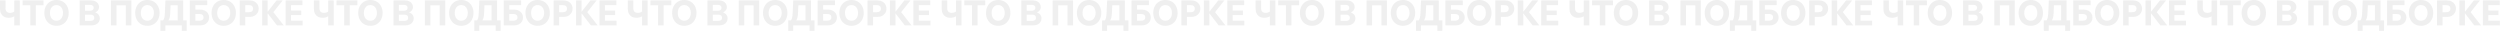 <?xml version="1.0" encoding="UTF-8"?> <svg xmlns="http://www.w3.org/2000/svg" width="11226" height="139" viewBox="0 0 11226 139" fill="none"><path opacity="0.6" d="M64.16 1.92H88.96V113.92H64.16V73.12C60.64 75.36 56.64 77.067 52.16 78.24C47.787 79.413 43.36 80 38.88 80C31.2 80 24.427 78.4 18.56 75.2C12.694 71.893 8.107 67.2 4.8 61.12C1.6 55.04 0 47.893 0 39.68V1.92H24.8V36.64C24.8 43.573 26.507 48.853 29.92 52.48C33.44 56 38.453 57.76 44.96 57.76C52.32 57.76 58.72 55.733 64.16 51.68V1.92ZM160.933 113.92H136.133V23.52H101.573V1.92H195.333V23.52H160.933V113.92ZM253.745 115.84C242.972 115.84 233.425 113.387 225.105 108.48C216.892 103.573 210.492 96.747 205.905 88C201.318 79.147 199.025 69.12 199.025 57.92C199.025 46.72 201.318 36.747 205.905 28C210.492 19.147 216.892 12.267 225.105 7.36C233.425 2.453 242.972 -8.01086e-05 253.745 -8.01086e-05C264.412 -8.01086e-05 273.905 2.453 282.225 7.36C290.545 12.267 296.998 19.147 301.585 28C306.172 36.747 308.465 46.72 308.465 57.92C308.465 69.12 306.172 79.147 301.585 88C296.998 96.747 290.545 103.573 282.225 108.48C273.905 113.387 264.412 115.84 253.745 115.84ZM253.745 93.12C259.612 93.12 264.732 91.68 269.105 88.8C273.585 85.813 276.998 81.653 279.345 76.32C281.798 70.987 283.025 64.853 283.025 57.92C283.025 50.987 281.798 44.853 279.345 39.52C276.998 34.187 273.585 30.08 269.105 27.2C264.732 24.213 259.612 22.72 253.745 22.72C244.785 22.72 237.638 25.973 232.305 32.48C226.972 38.88 224.305 47.36 224.305 57.92C224.305 68.48 226.972 77.013 232.305 83.52C237.638 89.92 244.785 93.12 253.745 93.12ZM427.655 55.68C434.268 58.133 439.335 61.653 442.855 66.24C446.375 70.827 448.135 76.32 448.135 82.72C448.135 88.693 446.588 94.08 443.495 98.88C440.508 103.573 436.242 107.253 430.695 109.92C425.255 112.587 419.068 113.92 412.135 113.92H357.575V1.92H409.895C416.722 1.92 422.802 3.2 428.135 5.76C433.468 8.32 437.575 11.893 440.455 16.48C443.442 20.96 444.935 25.973 444.935 31.52C444.935 36.96 443.442 41.76 440.455 45.92C437.575 49.973 433.308 53.227 427.655 55.68ZM381.735 21.92V48.16H405.415C410.002 48.16 413.682 46.987 416.455 44.64C419.335 42.293 420.775 39.093 420.775 35.04C420.775 30.987 419.335 27.787 416.455 25.44C413.682 23.093 410.002 21.92 405.415 21.92H381.735ZM406.215 93.76C411.655 93.76 415.868 92.587 418.855 90.24C421.842 87.787 423.335 84.32 423.335 79.84C423.335 75.36 421.842 71.893 418.855 69.44C415.868 66.987 411.655 65.76 406.215 65.76H381.735V93.76H406.215ZM523 113.92H498.2V1.92H589.88V113.92H565.08V24H523V113.92ZM661.87 115.84C651.097 115.84 641.55 113.387 633.23 108.48C625.017 103.573 618.617 96.747 614.03 88C609.443 79.147 607.15 69.12 607.15 57.92C607.15 46.72 609.443 36.747 614.03 28C618.617 19.147 625.017 12.267 633.23 7.36C641.55 2.453 651.097 -8.01086e-05 661.87 -8.01086e-05C672.537 -8.01086e-05 682.03 2.453 690.35 7.36C698.67 12.267 705.123 19.147 709.71 28C714.297 36.747 716.59 46.72 716.59 57.92C716.59 69.12 714.297 79.147 709.71 88C705.123 96.747 698.67 103.573 690.35 108.48C682.03 113.387 672.537 115.84 661.87 115.84ZM661.87 93.12C667.737 93.12 672.857 91.68 677.23 88.8C681.71 85.813 685.123 81.653 687.47 76.32C689.923 70.987 691.15 64.853 691.15 57.92C691.15 50.987 689.923 44.853 687.47 39.52C685.123 34.187 681.71 30.08 677.23 27.2C672.857 24.213 667.737 22.72 661.87 22.72C652.91 22.72 645.763 25.973 640.43 32.48C635.097 38.88 632.43 47.36 632.43 57.92C632.43 68.48 635.097 77.013 640.43 83.52C645.763 89.92 652.91 93.12 661.87 93.12ZM822.704 91.68H838.544V138.72H816.304V113.92H742.544V138.72H720.304V91.68H732.304C734.651 89.013 736.464 85.12 737.744 80C739.024 74.773 739.877 67.573 740.304 58.4L742.864 1.92H822.704V91.68ZM797.904 91.68V23.52H765.904L764.304 59.04C763.877 67.68 763.024 74.453 761.744 79.36C760.464 84.16 758.597 88.267 756.144 91.68H797.904ZM899.939 43.2C907.512 43.2 914.232 44.747 920.099 47.84C926.072 50.827 930.712 55.04 934.019 60.48C937.326 65.813 938.979 71.84 938.979 78.56C938.979 85.28 937.326 91.36 934.019 96.8C930.712 102.133 926.072 106.347 920.099 109.44C914.232 112.427 907.512 113.92 899.939 113.92H852.419V1.92H930.499V23.04H877.219V43.2H899.939ZM896.419 92.8C902.072 92.8 906.446 91.52 909.539 88.96C912.632 86.293 914.179 82.613 914.179 77.92C914.179 73.12 912.632 69.44 909.539 66.88C906.446 64.213 902.072 62.88 896.419 62.88H877.219V92.8H896.419ZM1004.68 115.84C993.909 115.84 984.363 113.387 976.043 108.48C967.829 103.573 961.429 96.747 956.843 88C952.256 79.147 949.963 69.12 949.963 57.92C949.963 46.72 952.256 36.747 956.843 28C961.429 19.147 967.829 12.267 976.043 7.36C984.363 2.453 993.909 -8.01086e-05 1004.68 -8.01086e-05C1015.35 -8.01086e-05 1024.84 2.453 1033.16 7.36C1041.48 12.267 1047.94 19.147 1052.52 28C1057.11 36.747 1059.4 46.72 1059.4 57.92C1059.4 69.12 1057.11 79.147 1052.52 88C1047.94 96.747 1041.48 103.573 1033.16 108.48C1024.84 113.387 1015.35 115.84 1004.68 115.84ZM1004.68 93.12C1010.55 93.12 1015.67 91.68 1020.04 88.8C1024.52 85.813 1027.94 81.653 1030.28 76.32C1032.74 70.987 1033.96 64.853 1033.96 57.92C1033.96 50.987 1032.74 44.853 1030.28 39.52C1027.94 34.187 1024.52 30.08 1020.04 27.2C1015.67 24.213 1010.55 22.72 1004.68 22.72C995.723 22.72 988.576 25.973 983.243 32.48C977.909 38.88 975.243 47.36 975.243 57.92C975.243 68.48 977.909 77.013 983.243 83.52C988.576 89.92 995.723 93.12 1004.68 93.12ZM1122.08 1.92C1129.55 1.92 1136.27 3.52 1142.24 6.72C1148.21 9.813 1152.91 14.187 1156.32 19.84C1159.73 25.387 1161.44 31.733 1161.44 38.88C1161.44 46.027 1159.73 52.427 1156.32 58.08C1152.91 63.627 1148.21 68 1142.24 71.2C1136.27 74.293 1129.55 75.84 1122.08 75.84H1101.28V113.92H1076.48V1.92H1122.08ZM1118.24 54.72C1124.11 54.72 1128.64 53.333 1131.84 50.56C1135.04 47.787 1136.64 43.893 1136.64 38.88C1136.64 33.867 1135.04 29.973 1131.84 27.2C1128.64 24.427 1124.11 23.04 1118.24 23.04H1101.28V54.72H1118.24ZM1227.51 54.56L1274.07 113.92H1243.83L1201.91 59.84V113.92H1177.11V1.92H1201.91V52.8L1241.75 1.92H1269.27L1227.51 54.56ZM1306.74 67.52V92.8H1358.9V113.92H1282.58V1.92H1358.1V23.04H1306.74V47.36H1352.5V67.52H1306.74ZM1473.69 1.92H1498.49V113.92H1473.69V73.12C1470.17 75.36 1466.17 77.067 1461.69 78.24C1457.32 79.413 1452.89 80 1448.41 80C1440.73 80 1433.96 78.4 1428.09 75.2C1422.22 71.893 1417.64 67.2 1414.33 61.12C1411.13 55.04 1409.53 47.893 1409.53 39.68V1.92H1434.33V36.64C1434.33 43.573 1436.04 48.853 1439.45 52.48C1442.97 56 1447.98 57.76 1454.49 57.76C1461.85 57.76 1468.25 55.733 1473.69 51.68V1.92ZM1570.46 113.92H1545.66V23.52H1511.1V1.92H1604.86V23.52H1570.46V113.92ZM1663.28 115.84C1652.5 115.84 1642.96 113.387 1634.64 108.48C1626.42 103.573 1620.02 96.747 1615.44 88C1610.85 79.147 1608.56 69.12 1608.56 57.92C1608.56 46.72 1610.85 36.747 1615.44 28C1620.02 19.147 1626.42 12.267 1634.64 7.36C1642.96 2.453 1652.5 -8.01086e-05 1663.28 -8.01086e-05C1673.94 -8.01086e-05 1683.44 2.453 1691.76 7.36C1700.08 12.267 1706.53 19.147 1711.12 28C1715.7 36.747 1718 46.72 1718 57.92C1718 69.12 1715.7 79.147 1711.12 88C1706.53 96.747 1700.08 103.573 1691.76 108.48C1683.44 113.387 1673.94 115.84 1663.28 115.84ZM1663.28 93.12C1669.14 93.12 1674.26 91.68 1678.64 88.8C1683.12 85.813 1686.53 81.653 1688.88 76.32C1691.33 70.987 1692.56 64.853 1692.56 57.92C1692.56 50.987 1691.33 44.853 1688.88 39.52C1686.53 34.187 1683.12 30.08 1678.64 27.2C1674.26 24.213 1669.14 22.72 1663.28 22.72C1654.32 22.72 1647.17 25.973 1641.84 32.48C1636.5 38.88 1633.84 47.36 1633.84 57.92C1633.84 68.48 1636.5 77.013 1641.84 83.52C1647.17 89.92 1654.32 93.12 1663.28 93.12ZM1837.19 55.68C1843.8 58.133 1848.87 61.653 1852.39 66.24C1855.91 70.827 1857.67 76.32 1857.67 82.72C1857.67 88.693 1856.12 94.08 1853.03 98.88C1850.04 103.573 1845.77 107.253 1840.23 109.92C1834.79 112.587 1828.6 113.92 1821.67 113.92H1767.11V1.92H1819.43C1826.25 1.92 1832.33 3.2 1837.67 5.76C1843 8.32 1847.11 11.893 1849.99 16.48C1852.97 20.96 1854.47 25.973 1854.47 31.52C1854.47 36.96 1852.97 41.76 1849.99 45.92C1847.11 49.973 1842.84 53.227 1837.19 55.68ZM1791.27 21.92V48.16H1814.95C1819.53 48.16 1823.21 46.987 1825.99 44.64C1828.87 42.293 1830.31 39.093 1830.31 35.04C1830.31 30.987 1828.87 27.787 1825.99 25.44C1823.21 23.093 1819.53 21.92 1814.95 21.92H1791.27ZM1815.75 93.76C1821.19 93.76 1825.4 92.587 1828.39 90.24C1831.37 87.787 1832.87 84.32 1832.87 79.84C1832.87 75.36 1831.37 71.893 1828.39 69.44C1825.4 66.987 1821.19 65.76 1815.75 65.76H1791.27V93.76H1815.75ZM1932.53 113.92H1907.73V1.92H1999.41V113.92H1974.61V24H1932.53V113.92ZM2071.4 115.84C2060.63 115.84 2051.08 113.387 2042.76 108.48C2034.55 103.573 2028.15 96.747 2023.56 88C2018.97 79.147 2016.68 69.12 2016.68 57.92C2016.68 46.72 2018.97 36.747 2023.56 28C2028.15 19.147 2034.55 12.267 2042.76 7.36C2051.08 2.453 2060.63 -8.01086e-05 2071.4 -8.01086e-05C2082.07 -8.01086e-05 2091.56 2.453 2099.88 7.36C2108.2 12.267 2114.65 19.147 2119.24 28C2123.83 36.747 2126.12 46.72 2126.12 57.92C2126.12 69.12 2123.83 79.147 2119.24 88C2114.65 96.747 2108.2 103.573 2099.88 108.48C2091.56 113.387 2082.07 115.84 2071.4 115.84ZM2071.4 93.12C2077.27 93.12 2082.39 91.68 2086.76 88.8C2091.24 85.813 2094.65 81.653 2097 76.32C2099.45 70.987 2100.68 64.853 2100.68 57.92C2100.68 50.987 2099.45 44.853 2097 39.52C2094.65 34.187 2091.24 30.08 2086.76 27.2C2082.39 24.213 2077.27 22.72 2071.4 22.72C2062.44 22.72 2055.29 25.973 2049.96 32.48C2044.63 38.88 2041.96 47.36 2041.96 57.92C2041.96 68.48 2044.63 77.013 2049.96 83.52C2055.29 89.92 2062.44 93.12 2071.4 93.12ZM2232.24 91.68H2248.08V138.72H2225.84V113.92H2152.08V138.72H2129.84V91.68H2141.84C2144.18 89.013 2146 85.12 2147.28 80C2148.56 74.773 2149.41 67.573 2149.84 58.4L2152.4 1.92H2232.24V91.68ZM2207.44 91.68V23.52H2175.44L2173.84 59.04C2173.41 67.68 2172.56 74.453 2171.28 79.36C2170 84.16 2168.13 88.267 2165.68 91.68H2207.44ZM2309.47 43.2C2317.04 43.2 2323.76 44.747 2329.63 47.84C2335.6 50.827 2340.24 55.04 2343.55 60.48C2346.86 65.813 2348.51 71.84 2348.51 78.56C2348.51 85.28 2346.86 91.36 2343.55 96.8C2340.24 102.133 2335.6 106.347 2329.63 109.44C2323.76 112.427 2317.04 113.92 2309.47 113.92H2261.95V1.92H2340.03V23.04H2286.75V43.2H2309.47ZM2305.95 92.8C2311.6 92.8 2315.98 91.52 2319.07 88.96C2322.16 86.293 2323.71 82.613 2323.71 77.92C2323.71 73.12 2322.16 69.44 2319.07 66.88C2315.98 64.213 2311.6 62.88 2305.95 62.88H2286.75V92.8H2305.95ZM2414.21 115.84C2403.44 115.84 2393.89 113.387 2385.57 108.48C2377.36 103.573 2370.96 96.747 2366.37 88C2361.79 79.147 2359.49 69.12 2359.49 57.92C2359.49 46.72 2361.79 36.747 2366.37 28C2370.96 19.147 2377.36 12.267 2385.57 7.36C2393.89 2.453 2403.44 -8.01086e-05 2414.21 -8.01086e-05C2424.88 -8.01086e-05 2434.37 2.453 2442.69 7.36C2451.01 12.267 2457.47 19.147 2462.05 28C2466.64 36.747 2468.93 46.72 2468.93 57.92C2468.93 69.12 2466.64 79.147 2462.05 88C2457.47 96.747 2451.01 103.573 2442.69 108.48C2434.37 113.387 2424.88 115.84 2414.21 115.84ZM2414.21 93.12C2420.08 93.12 2425.2 91.68 2429.57 88.8C2434.05 85.813 2437.47 81.653 2439.81 76.32C2442.27 70.987 2443.49 64.853 2443.49 57.92C2443.49 50.987 2442.27 44.853 2439.81 39.52C2437.47 34.187 2434.05 30.08 2429.57 27.2C2425.2 24.213 2420.08 22.72 2414.21 22.72C2405.25 22.72 2398.11 25.973 2392.77 32.48C2387.44 38.88 2384.77 47.36 2384.77 57.92C2384.77 68.48 2387.44 77.013 2392.77 83.52C2398.11 89.92 2405.25 93.12 2414.21 93.12ZM2531.61 1.92C2539.08 1.92 2545.8 3.52 2551.77 6.72C2557.75 9.813 2562.44 14.187 2565.85 19.84C2569.27 25.387 2570.97 31.733 2570.97 38.88C2570.97 46.027 2569.27 52.427 2565.85 58.08C2562.44 63.627 2557.75 68 2551.77 71.2C2545.8 74.293 2539.08 75.84 2531.61 75.84H2510.81V113.92H2486.01V1.92H2531.61ZM2527.77 54.72C2533.64 54.72 2538.17 53.333 2541.37 50.56C2544.57 47.787 2546.17 43.893 2546.17 38.88C2546.17 33.867 2544.57 29.973 2541.37 27.2C2538.17 24.427 2533.64 23.04 2527.77 23.04H2510.81V54.72H2527.77ZM2637.04 54.56L2683.6 113.92H2653.36L2611.44 59.84V113.92H2586.64V1.92H2611.44V52.8L2651.28 1.92H2678.8L2637.04 54.56ZM2716.27 67.52V92.8H2768.43V113.92H2692.11V1.92H2767.63V23.04H2716.27V47.36H2762.03V67.52H2716.27ZM2883.22 1.92H2908.02V113.92H2883.22V73.12C2879.7 75.36 2875.7 77.067 2871.22 78.24C2866.85 79.413 2862.42 80 2857.94 80C2850.26 80 2843.49 78.4 2837.62 75.2C2831.76 71.893 2827.17 67.2 2823.86 61.12C2820.66 55.04 2819.06 47.893 2819.06 39.68V1.92H2843.86V36.64C2843.86 43.573 2845.57 48.853 2848.98 52.48C2852.5 56 2857.52 57.76 2864.02 57.76C2871.38 57.76 2877.78 55.733 2883.22 51.68V1.92ZM2980 113.92H2955.2V23.52H2920.64V1.92H3014.4V23.52H2980V113.92ZM3072.81 115.84C3062.03 115.84 3052.49 113.387 3044.17 108.48C3035.95 103.573 3029.55 96.747 3024.97 88C3020.38 79.147 3018.09 69.12 3018.09 57.92C3018.09 46.72 3020.38 36.747 3024.97 28C3029.55 19.147 3035.95 12.267 3044.17 7.36C3052.49 2.453 3062.03 -8.01086e-05 3072.81 -8.01086e-05C3083.47 -8.01086e-05 3092.97 2.453 3101.29 7.36C3109.61 12.267 3116.06 19.147 3120.65 28C3125.23 36.747 3127.53 46.72 3127.53 57.92C3127.53 69.12 3125.23 79.147 3120.65 88C3116.06 96.747 3109.61 103.573 3101.29 108.48C3092.97 113.387 3083.47 115.84 3072.81 115.84ZM3072.81 93.12C3078.67 93.12 3083.79 91.68 3088.17 88.8C3092.65 85.813 3096.06 81.653 3098.41 76.32C3100.86 70.987 3102.09 64.853 3102.09 57.92C3102.09 50.987 3100.86 44.853 3098.41 39.52C3096.06 34.187 3092.65 30.08 3088.17 27.2C3083.79 24.213 3078.67 22.72 3072.81 22.72C3063.85 22.72 3056.7 25.973 3051.37 32.48C3046.03 38.88 3043.37 47.36 3043.37 57.92C3043.37 68.48 3046.03 77.013 3051.37 83.52C3056.7 89.92 3063.85 93.12 3072.81 93.12ZM3246.72 55.68C3253.33 58.133 3258.4 61.653 3261.92 66.24C3265.44 70.827 3267.2 76.32 3267.2 82.72C3267.2 88.693 3265.65 94.08 3262.56 98.88C3259.57 103.573 3255.3 107.253 3249.76 109.92C3244.32 112.587 3238.13 113.92 3231.2 113.92H3176.64V1.92H3228.96C3235.78 1.92 3241.86 3.2 3247.2 5.76C3252.53 8.32 3256.64 11.893 3259.52 16.48C3262.5 20.96 3264 25.973 3264 31.52C3264 36.96 3262.5 41.76 3259.52 45.92C3256.64 49.973 3252.37 53.227 3246.72 55.68ZM3200.8 21.92V48.16H3224.48C3229.06 48.16 3232.74 46.987 3235.52 44.64C3238.4 42.293 3239.84 39.093 3239.84 35.04C3239.84 30.987 3238.4 27.787 3235.52 25.44C3232.74 23.093 3229.06 21.92 3224.48 21.92H3200.8ZM3225.28 93.76C3230.72 93.76 3234.93 92.587 3237.92 90.24C3240.9 87.787 3242.4 84.32 3242.4 79.84C3242.4 75.36 3240.9 71.893 3237.92 69.44C3234.93 66.987 3230.72 65.76 3225.28 65.76H3200.8V93.76H3225.28ZM3342.06 113.92H3317.26V1.92H3408.94V113.92H3384.14V24H3342.06V113.92ZM3480.93 115.84C3470.16 115.84 3460.61 113.387 3452.29 108.48C3444.08 103.573 3437.68 96.747 3433.09 88C3428.51 79.147 3426.21 69.12 3426.21 57.92C3426.21 46.72 3428.51 36.747 3433.09 28C3437.68 19.147 3444.08 12.267 3452.29 7.36C3460.61 2.453 3470.16 -8.01086e-05 3480.93 -8.01086e-05C3491.6 -8.01086e-05 3501.09 2.453 3509.41 7.36C3517.73 12.267 3524.19 19.147 3528.77 28C3533.36 36.747 3535.65 46.72 3535.65 57.92C3535.65 69.12 3533.36 79.147 3528.77 88C3524.19 96.747 3517.73 103.573 3509.41 108.48C3501.09 113.387 3491.6 115.84 3480.93 115.84ZM3480.93 93.12C3486.8 93.12 3491.92 91.68 3496.29 88.8C3500.77 85.813 3504.19 81.653 3506.53 76.32C3508.99 70.987 3510.21 64.853 3510.21 57.92C3510.21 50.987 3508.99 44.853 3506.53 39.52C3504.19 34.187 3500.77 30.08 3496.29 27.2C3491.92 24.213 3486.8 22.72 3480.93 22.72C3471.97 22.72 3464.83 25.973 3459.49 32.48C3454.16 38.88 3451.49 47.36 3451.49 57.92C3451.49 68.48 3454.16 77.013 3459.49 83.52C3464.83 89.92 3471.97 93.12 3480.93 93.12ZM3641.77 91.68H3657.61V138.72H3635.37V113.92H3561.61V138.72H3539.37V91.68H3551.37C3553.71 89.013 3555.53 85.12 3556.81 80C3558.09 74.773 3558.94 67.573 3559.37 58.4L3561.93 1.92H3641.77V91.68ZM3616.97 91.68V23.52H3584.97L3583.37 59.04C3582.94 67.68 3582.09 74.453 3580.81 79.36C3579.53 84.16 3577.66 88.267 3575.21 91.68H3616.97ZM3719 43.2C3726.57 43.2 3733.29 44.747 3739.16 47.84C3745.13 50.827 3749.77 55.04 3753.08 60.48C3756.39 65.813 3758.04 71.84 3758.04 78.56C3758.04 85.28 3756.39 91.36 3753.08 96.8C3749.77 102.133 3745.13 106.347 3739.16 109.44C3733.29 112.427 3726.57 113.92 3719 113.92H3671.48V1.92H3749.56V23.04H3696.28V43.2H3719ZM3715.48 92.8C3721.13 92.8 3725.51 91.52 3728.6 88.96C3731.69 86.293 3733.24 82.613 3733.24 77.92C3733.24 73.12 3731.69 69.44 3728.6 66.88C3725.51 64.213 3721.13 62.88 3715.48 62.88H3696.28V92.8H3715.48ZM3823.75 115.84C3812.97 115.84 3803.43 113.387 3795.11 108.48C3786.89 103.573 3780.49 96.747 3775.91 88C3771.32 79.147 3769.03 69.12 3769.03 57.92C3769.03 46.72 3771.32 36.747 3775.91 28C3780.49 19.147 3786.89 12.267 3795.11 7.36C3803.43 2.453 3812.97 -8.01086e-05 3823.75 -8.01086e-05C3834.41 -8.01086e-05 3843.91 2.453 3852.23 7.36C3860.55 12.267 3867 19.147 3871.59 28C3876.17 36.747 3878.47 46.72 3878.47 57.92C3878.47 69.12 3876.17 79.147 3871.59 88C3867 96.747 3860.55 103.573 3852.23 108.48C3843.91 113.387 3834.41 115.84 3823.75 115.84ZM3823.75 93.12C3829.61 93.12 3834.73 91.68 3839.11 88.8C3843.59 85.813 3847 81.653 3849.35 76.32C3851.8 70.987 3853.03 64.853 3853.03 57.92C3853.03 50.987 3851.8 44.853 3849.35 39.52C3847 34.187 3843.59 30.08 3839.11 27.2C3834.73 24.213 3829.61 22.72 3823.75 22.72C3814.79 22.72 3807.64 25.973 3802.31 32.48C3796.97 38.88 3794.31 47.36 3794.31 57.92C3794.31 68.48 3796.97 77.013 3802.31 83.52C3807.64 89.92 3814.79 93.12 3823.75 93.12ZM3941.14 1.92C3948.61 1.92 3955.33 3.52 3961.3 6.72C3967.28 9.813 3971.97 14.187 3975.38 19.84C3978.8 25.387 3980.5 31.733 3980.5 38.88C3980.5 46.027 3978.8 52.427 3975.38 58.08C3971.97 63.627 3967.28 68 3961.3 71.2C3955.33 74.293 3948.61 75.84 3941.14 75.84H3920.34V113.92H3895.54V1.92H3941.14ZM3937.3 54.72C3943.17 54.72 3947.7 53.333 3950.9 50.56C3954.1 47.787 3955.7 43.893 3955.7 38.88C3955.7 33.867 3954.1 29.973 3950.9 27.2C3947.7 24.427 3943.17 23.04 3937.3 23.04H3920.34V54.72H3937.3ZM4046.57 54.56L4093.13 113.92H4062.89L4020.97 59.84V113.92H3996.17V1.92H4020.97V52.8L4060.81 1.92H4088.33L4046.57 54.56ZM4125.8 67.52V92.8H4177.96V113.92H4101.64V1.92H4177.16V23.04H4125.8V47.36H4171.56V67.52H4125.8ZM4292.75 1.92H4317.55V113.92H4292.75V73.12C4289.23 75.36 4285.23 77.067 4280.75 78.24C4276.38 79.413 4271.95 80 4267.47 80C4259.79 80 4253.02 78.4 4247.15 75.2C4241.29 71.893 4236.7 67.2 4233.39 61.12C4230.19 55.04 4228.59 47.893 4228.59 39.68V1.92H4253.39V36.64C4253.39 43.573 4255.1 48.853 4258.51 52.48C4262.03 56 4267.05 57.76 4273.55 57.76C4280.91 57.76 4287.31 55.733 4292.75 51.68V1.92ZM4389.53 113.92H4364.73V23.52H4330.17V1.92H4423.93V23.52H4389.53V113.92ZM4482.34 115.84C4471.57 115.84 4462.02 113.387 4453.7 108.48C4445.49 103.573 4439.09 96.747 4434.5 88C4429.91 79.147 4427.62 69.12 4427.62 57.92C4427.62 46.72 4429.91 36.747 4434.5 28C4439.09 19.147 4445.49 12.267 4453.7 7.36C4462.02 2.453 4471.57 -8.01086e-05 4482.34 -8.01086e-05C4493.01 -8.01086e-05 4502.5 2.453 4510.82 7.36C4519.14 12.267 4525.59 19.147 4530.18 28C4534.77 36.747 4537.06 46.72 4537.06 57.92C4537.06 69.12 4534.77 79.147 4530.18 88C4525.59 96.747 4519.14 103.573 4510.82 108.48C4502.5 113.387 4493.01 115.84 4482.34 115.84ZM4482.34 93.12C4488.21 93.12 4493.33 91.68 4497.7 88.8C4502.18 85.813 4505.59 81.653 4507.94 76.32C4510.39 70.987 4511.62 64.853 4511.62 57.92C4511.62 50.987 4510.39 44.853 4507.94 39.52C4505.59 34.187 4502.18 30.08 4497.7 27.2C4493.33 24.213 4488.21 22.72 4482.34 22.72C4473.38 22.72 4466.23 25.973 4460.9 32.48C4455.57 38.88 4452.9 47.36 4452.9 57.92C4452.9 68.48 4455.57 77.013 4460.9 83.52C4466.23 89.92 4473.38 93.12 4482.34 93.12ZM4656.25 55.68C4662.86 58.133 4667.93 61.653 4671.45 66.24C4674.97 70.827 4676.73 76.32 4676.73 82.72C4676.73 88.693 4675.18 94.08 4672.09 98.88C4669.1 103.573 4664.84 107.253 4659.29 109.92C4653.85 112.587 4647.66 113.92 4640.73 113.92H4586.17V1.92H4638.49C4645.32 1.92 4651.4 3.2 4656.73 5.76C4662.06 8.32 4666.17 11.893 4669.05 16.48C4672.04 20.96 4673.53 25.973 4673.53 31.52C4673.53 36.96 4672.04 41.76 4669.05 45.92C4666.17 49.973 4661.9 53.227 4656.25 55.68ZM4610.33 21.92V48.16H4634.01C4638.6 48.16 4642.28 46.987 4645.05 44.64C4647.93 42.293 4649.37 39.093 4649.37 35.04C4649.37 30.987 4647.93 27.787 4645.05 25.44C4642.28 23.093 4638.6 21.92 4634.01 21.92H4610.33ZM4634.81 93.76C4640.25 93.76 4644.46 92.587 4647.45 90.24C4650.44 87.787 4651.93 84.32 4651.93 79.84C4651.93 75.36 4650.44 71.893 4647.45 69.44C4644.46 66.987 4640.25 65.76 4634.81 65.76H4610.33V93.76H4634.81ZM4751.59 113.92H4726.79V1.92H4818.47V113.92H4793.67V24H4751.59V113.92ZM4890.46 115.84C4879.69 115.84 4870.14 113.387 4861.82 108.48C4853.61 103.573 4847.21 96.747 4842.62 88C4838.04 79.147 4835.74 69.12 4835.74 57.92C4835.74 46.72 4838.04 36.747 4842.62 28C4847.21 19.147 4853.61 12.267 4861.82 7.36C4870.14 2.453 4879.69 -8.01086e-05 4890.46 -8.01086e-05C4901.13 -8.01086e-05 4910.62 2.453 4918.94 7.36C4927.26 12.267 4933.72 19.147 4938.3 28C4942.89 36.747 4945.18 46.72 4945.18 57.92C4945.18 69.12 4942.89 79.147 4938.3 88C4933.72 96.747 4927.26 103.573 4918.94 108.48C4910.62 113.387 4901.13 115.84 4890.46 115.84ZM4890.46 93.12C4896.33 93.12 4901.45 91.68 4905.82 88.8C4910.3 85.813 4913.72 81.653 4916.06 76.32C4918.52 70.987 4919.74 64.853 4919.74 57.92C4919.74 50.987 4918.52 44.853 4916.06 39.52C4913.72 34.187 4910.3 30.08 4905.82 27.2C4901.45 24.213 4896.33 22.72 4890.46 22.72C4881.5 22.72 4874.36 25.973 4869.02 32.48C4863.69 38.88 4861.02 47.36 4861.02 57.92C4861.02 68.48 4863.69 77.013 4869.02 83.52C4874.36 89.92 4881.5 93.12 4890.46 93.12ZM5051.3 91.68H5067.14V138.72H5044.9V113.92H4971.14V138.72H4948.9V91.68H4960.9C4963.24 89.013 4965.06 85.12 4966.34 80C4967.62 74.773 4968.47 67.573 4968.9 58.4L4971.46 1.92H5051.3V91.68ZM5026.5 91.68V23.52H4994.5L4992.9 59.04C4992.47 67.68 4991.62 74.453 4990.34 79.36C4989.06 84.16 4987.19 88.267 4984.74 91.68H5026.5ZM5128.53 43.2C5136.11 43.2 5142.83 44.747 5148.69 47.84C5154.67 50.827 5159.31 55.04 5162.61 60.48C5165.92 65.813 5167.57 71.84 5167.57 78.56C5167.57 85.28 5165.92 91.36 5162.61 96.8C5159.31 102.133 5154.67 106.347 5148.69 109.44C5142.83 112.427 5136.11 113.92 5128.53 113.92H5081.01V1.92H5159.09V23.04H5105.81V43.2H5128.53ZM5125.01 92.8C5130.67 92.8 5135.04 91.52 5138.13 88.96C5141.23 86.293 5142.77 82.613 5142.77 77.92C5142.77 73.12 5141.23 69.44 5138.13 66.88C5135.04 64.213 5130.67 62.88 5125.01 62.88H5105.81V92.8H5125.01ZM5233.28 115.84C5222.5 115.84 5212.96 113.387 5204.64 108.48C5196.42 103.573 5190.02 96.747 5185.44 88C5180.85 79.147 5178.56 69.12 5178.56 57.92C5178.56 46.72 5180.85 36.747 5185.44 28C5190.02 19.147 5196.42 12.267 5204.64 7.36C5212.96 2.453 5222.5 -8.01086e-05 5233.28 -8.01086e-05C5243.94 -8.01086e-05 5253.44 2.453 5261.76 7.36C5270.08 12.267 5276.53 19.147 5281.12 28C5285.7 36.747 5288 46.72 5288 57.92C5288 69.12 5285.7 79.147 5281.12 88C5276.53 96.747 5270.08 103.573 5261.76 108.48C5253.44 113.387 5243.94 115.84 5233.28 115.84ZM5233.28 93.12C5239.14 93.12 5244.26 91.68 5248.64 88.8C5253.12 85.813 5256.53 81.653 5258.88 76.32C5261.33 70.987 5262.56 64.853 5262.56 57.92C5262.56 50.987 5261.33 44.853 5258.88 39.52C5256.53 34.187 5253.12 30.08 5248.64 27.2C5244.26 24.213 5239.14 22.72 5233.28 22.72C5224.32 22.72 5217.17 25.973 5211.84 32.48C5206.5 38.88 5203.84 47.36 5203.84 57.92C5203.84 68.48 5206.5 77.013 5211.84 83.52C5217.17 89.92 5224.32 93.12 5233.28 93.12ZM5350.68 1.92C5358.14 1.92 5364.86 3.52 5370.84 6.72C5376.81 9.813 5381.5 14.187 5384.92 19.84C5388.33 25.387 5390.04 31.733 5390.04 38.88C5390.04 46.027 5388.33 52.427 5384.92 58.08C5381.5 63.627 5376.81 68 5370.84 71.2C5364.86 74.293 5358.14 75.84 5350.68 75.84H5329.88V113.92H5305.08V1.92H5350.68ZM5346.84 54.72C5352.7 54.72 5357.24 53.333 5360.44 50.56C5363.64 47.787 5365.24 43.893 5365.24 38.88C5365.24 33.867 5363.64 29.973 5360.44 27.2C5357.24 24.427 5352.7 23.04 5346.84 23.04H5329.88V54.72H5346.84ZM5456.1 54.56L5502.66 113.92H5472.42L5430.5 59.84V113.92H5405.7V1.92H5430.5V52.8L5470.34 1.92H5497.86L5456.1 54.56ZM5535.33 67.52V92.8H5587.49V113.92H5511.17V1.92H5586.69V23.04H5535.33V47.36H5581.09V67.52H5535.33ZM5702.29 1.92H5727.09V113.92H5702.29V73.12C5698.77 75.36 5694.77 77.067 5690.29 78.24C5685.91 79.413 5681.49 80 5677.01 80C5669.33 80 5662.55 78.4 5656.69 75.2C5650.82 71.893 5646.23 67.2 5642.93 61.12C5639.73 55.04 5638.13 47.893 5638.13 39.68V1.92H5662.93V36.64C5662.93 43.573 5664.63 48.853 5668.05 52.48C5671.57 56 5676.58 57.76 5683.09 57.76C5690.45 57.76 5696.85 55.733 5702.29 51.68V1.92ZM5799.06 113.92H5774.26V23.52H5739.7V1.92H5833.46V23.52H5799.06V113.92ZM5891.87 115.84C5881.1 115.84 5871.55 113.387 5863.23 108.48C5855.02 103.573 5848.62 96.747 5844.03 88C5839.44 79.147 5837.15 69.12 5837.15 57.92C5837.15 46.72 5839.44 36.747 5844.03 28C5848.62 19.147 5855.02 12.267 5863.23 7.36C5871.55 2.453 5881.1 -8.01086e-05 5891.87 -8.01086e-05C5902.54 -8.01086e-05 5912.03 2.453 5920.35 7.36C5928.67 12.267 5935.12 19.147 5939.71 28C5944.3 36.747 5946.59 46.72 5946.59 57.92C5946.59 69.12 5944.3 79.147 5939.71 88C5935.12 96.747 5928.67 103.573 5920.35 108.48C5912.03 113.387 5902.54 115.84 5891.87 115.84ZM5891.87 93.12C5897.74 93.12 5902.86 91.68 5907.23 88.8C5911.71 85.813 5915.12 81.653 5917.47 76.32C5919.92 70.987 5921.15 64.853 5921.15 57.92C5921.15 50.987 5919.92 44.853 5917.47 39.52C5915.12 34.187 5911.71 30.08 5907.23 27.2C5902.86 24.213 5897.74 22.72 5891.87 22.72C5882.91 22.72 5875.76 25.973 5870.43 32.48C5865.1 38.88 5862.43 47.36 5862.43 57.92C5862.43 68.48 5865.1 77.013 5870.43 83.52C5875.76 89.92 5882.91 93.12 5891.87 93.12ZM6065.78 55.68C6072.39 58.133 6077.46 61.653 6080.98 66.24C6084.5 70.827 6086.26 76.32 6086.26 82.72C6086.26 88.693 6084.71 94.08 6081.62 98.88C6078.63 103.573 6074.37 107.253 6068.82 109.92C6063.38 112.587 6057.19 113.92 6050.26 113.92H5995.7V1.92H6048.02C6054.85 1.92 6060.93 3.2 6066.26 5.76C6071.59 8.32 6075.7 11.893 6078.58 16.48C6081.57 20.96 6083.06 25.973 6083.06 31.52C6083.06 36.96 6081.57 41.76 6078.58 45.92C6075.7 49.973 6071.43 53.227 6065.78 55.68ZM6019.86 21.92V48.16H6043.54C6048.13 48.16 6051.81 46.987 6054.58 44.64C6057.46 42.293 6058.9 39.093 6058.9 35.04C6058.9 30.987 6057.46 27.787 6054.58 25.44C6051.81 23.093 6048.13 21.92 6043.54 21.92H6019.86ZM6044.34 93.76C6049.78 93.76 6053.99 92.587 6056.98 90.24C6059.97 87.787 6061.46 84.32 6061.46 79.84C6061.46 75.36 6059.97 71.893 6056.98 69.44C6053.99 66.987 6049.78 65.76 6044.34 65.76H6019.86V93.76H6044.34ZM6161.13 113.92H6136.33V1.92H6228.01V113.92H6203.21V24H6161.13V113.92ZM6300 115.84C6289.22 115.84 6279.68 113.387 6271.36 108.48C6263.14 103.573 6256.74 96.747 6252.16 88C6247.57 79.147 6245.28 69.12 6245.28 57.92C6245.28 46.72 6247.57 36.747 6252.16 28C6256.74 19.147 6263.14 12.267 6271.36 7.36C6279.68 2.453 6289.22 -8.01086e-05 6300 -8.01086e-05C6310.66 -8.01086e-05 6320.16 2.453 6328.48 7.36C6336.8 12.267 6343.25 19.147 6347.84 28C6352.42 36.747 6354.72 46.72 6354.72 57.92C6354.72 69.12 6352.42 79.147 6347.84 88C6343.25 96.747 6336.8 103.573 6328.48 108.48C6320.16 113.387 6310.66 115.84 6300 115.84ZM6300 93.12C6305.86 93.12 6310.98 91.68 6315.36 88.8C6319.84 85.813 6323.25 81.653 6325.6 76.32C6328.05 70.987 6329.28 64.853 6329.28 57.92C6329.28 50.987 6328.05 44.853 6325.6 39.52C6323.25 34.187 6319.84 30.08 6315.36 27.2C6310.98 24.213 6305.86 22.72 6300 22.72C6291.04 22.72 6283.89 25.973 6278.56 32.48C6273.22 38.88 6270.56 47.36 6270.56 57.92C6270.56 68.48 6273.22 77.013 6278.56 83.52C6283.89 89.92 6291.04 93.12 6300 93.12ZM6460.83 91.68H6476.67V138.72H6454.43V113.92H6380.67V138.72H6358.43V91.68H6370.43C6372.78 89.013 6374.59 85.12 6375.87 80C6377.15 74.773 6378 67.573 6378.43 58.4L6380.99 1.92H6460.83V91.68ZM6436.03 91.68V23.52H6404.03L6402.43 59.04C6402 67.68 6401.15 74.453 6399.87 79.36C6398.59 84.16 6396.72 88.267 6394.27 91.68H6436.03ZM6538.06 43.2C6545.64 43.2 6552.36 44.747 6558.22 47.84C6564.2 50.827 6568.84 55.04 6572.14 60.48C6575.45 65.813 6577.1 71.84 6577.1 78.56C6577.1 85.28 6575.45 91.36 6572.14 96.8C6568.84 102.133 6564.2 106.347 6558.22 109.44C6552.36 112.427 6545.64 113.92 6538.06 113.92H6490.54V1.92H6568.62V23.04H6515.34V43.2H6538.06ZM6534.54 92.8C6540.2 92.8 6544.57 91.52 6547.66 88.96C6550.76 86.293 6552.3 82.613 6552.3 77.92C6552.3 73.12 6550.76 69.44 6547.66 66.88C6544.57 64.213 6540.2 62.88 6534.54 62.88H6515.34V92.8H6534.54ZM6642.81 115.84C6632.03 115.84 6622.49 113.387 6614.17 108.48C6605.95 103.573 6599.55 96.747 6594.97 88C6590.38 79.147 6588.09 69.12 6588.09 57.92C6588.09 46.72 6590.38 36.747 6594.97 28C6599.55 19.147 6605.95 12.267 6614.17 7.36C6622.49 2.453 6632.03 -8.01086e-05 6642.81 -8.01086e-05C6653.47 -8.01086e-05 6662.97 2.453 6671.29 7.36C6679.61 12.267 6686.06 19.147 6690.65 28C6695.23 36.747 6697.53 46.72 6697.53 57.92C6697.53 69.12 6695.23 79.147 6690.65 88C6686.06 96.747 6679.61 103.573 6671.29 108.48C6662.97 113.387 6653.47 115.84 6642.81 115.84ZM6642.81 93.12C6648.67 93.12 6653.79 91.68 6658.17 88.8C6662.65 85.813 6666.06 81.653 6668.41 76.32C6670.86 70.987 6672.09 64.853 6672.09 57.92C6672.09 50.987 6670.86 44.853 6668.41 39.52C6666.06 34.187 6662.65 30.08 6658.17 27.2C6653.79 24.213 6648.67 22.72 6642.81 22.72C6633.85 22.72 6626.7 25.973 6621.37 32.48C6616.03 38.88 6613.37 47.36 6613.37 57.92C6613.37 68.48 6616.03 77.013 6621.37 83.52C6626.7 89.92 6633.85 93.12 6642.81 93.12ZM6760.21 1.92C6767.67 1.92 6774.39 3.52 6780.37 6.72C6786.34 9.813 6791.03 14.187 6794.45 19.84C6797.86 25.387 6799.57 31.733 6799.57 38.88C6799.57 46.027 6797.86 52.427 6794.45 58.08C6791.03 63.627 6786.34 68 6780.37 71.2C6774.39 74.293 6767.67 75.84 6760.21 75.84H6739.41V113.92H6714.61V1.92H6760.21ZM6756.37 54.72C6762.23 54.72 6766.77 53.333 6769.97 50.56C6773.17 47.787 6774.77 43.893 6774.77 38.88C6774.77 33.867 6773.17 29.973 6769.97 27.2C6766.77 24.427 6762.23 23.04 6756.37 23.04H6739.41V54.72H6756.37ZM6865.63 54.56L6912.19 113.92H6881.95L6840.03 59.84V113.92H6815.23V1.92H6840.03V52.8L6879.87 1.92H6907.39L6865.63 54.56ZM6944.86 67.52V92.8H6997.02V113.92H6920.7V1.92H6996.22V23.04H6944.86V47.36H6990.62V67.52H6944.86ZM7111.82 1.92H7136.62V113.92H7111.82V73.12C7108.3 75.36 7104.3 77.067 7099.82 78.24C7095.44 79.413 7091.02 80 7086.54 80C7078.86 80 7072.08 78.4 7066.22 75.2C7060.35 71.893 7055.76 67.2 7052.46 61.12C7049.26 55.04 7047.66 47.893 7047.66 39.68V1.92H7072.46V36.64C7072.46 43.573 7074.16 48.853 7077.58 52.48C7081.1 56 7086.11 57.76 7092.62 57.76C7099.98 57.76 7106.38 55.733 7111.82 51.68V1.92ZM7208.59 113.92H7183.79V23.52H7149.23V1.92H7242.99V23.52H7208.59V113.92ZM7301.4 115.84C7290.63 115.84 7281.08 113.387 7272.76 108.48C7264.55 103.573 7258.15 96.747 7253.56 88C7248.97 79.147 7246.68 69.12 7246.68 57.92C7246.68 46.72 7248.97 36.747 7253.56 28C7258.15 19.147 7264.55 12.267 7272.76 7.36C7281.08 2.453 7290.63 -8.01086e-05 7301.4 -8.01086e-05C7312.07 -8.01086e-05 7321.56 2.453 7329.88 7.36C7338.2 12.267 7344.65 19.147 7349.24 28C7353.83 36.747 7356.12 46.72 7356.12 57.92C7356.12 69.12 7353.83 79.147 7349.24 88C7344.65 96.747 7338.2 103.573 7329.88 108.48C7321.56 113.387 7312.07 115.84 7301.4 115.84ZM7301.4 93.12C7307.27 93.12 7312.39 91.68 7316.76 88.8C7321.24 85.813 7324.65 81.653 7327 76.32C7329.45 70.987 7330.68 64.853 7330.68 57.92C7330.68 50.987 7329.45 44.853 7327 39.52C7324.65 34.187 7321.24 30.08 7316.76 27.2C7312.39 24.213 7307.27 22.72 7301.4 22.72C7292.44 22.72 7285.29 25.973 7279.96 32.48C7274.63 38.88 7271.96 47.36 7271.96 57.92C7271.96 68.48 7274.63 77.013 7279.96 83.52C7285.29 89.92 7292.44 93.12 7301.4 93.12ZM7475.31 55.68C7481.92 58.133 7486.99 61.653 7490.51 66.24C7494.03 70.827 7495.79 76.32 7495.79 82.72C7495.79 88.693 7494.24 94.08 7491.15 98.88C7488.16 103.573 7483.9 107.253 7478.35 109.92C7472.91 112.587 7466.72 113.92 7459.79 113.92H7405.23V1.92H7457.55C7464.38 1.92 7470.46 3.2 7475.79 5.76C7481.12 8.32 7485.23 11.893 7488.11 16.48C7491.1 20.96 7492.59 25.973 7492.59 31.52C7492.59 36.96 7491.1 41.76 7488.11 45.92C7485.23 49.973 7480.96 53.227 7475.31 55.68ZM7429.39 21.92V48.16H7453.07C7457.66 48.16 7461.34 46.987 7464.11 44.64C7466.99 42.293 7468.43 39.093 7468.43 35.04C7468.43 30.987 7466.99 27.787 7464.11 25.44C7461.34 23.093 7457.66 21.92 7453.07 21.92H7429.39ZM7453.87 93.76C7459.31 93.76 7463.52 92.587 7466.51 90.24C7469.5 87.787 7470.99 84.32 7470.99 79.84C7470.99 75.36 7469.5 71.893 7466.51 69.44C7463.52 66.987 7459.31 65.76 7453.87 65.76H7429.39V93.76H7453.87ZM7570.66 113.92H7545.86V1.92H7637.54V113.92H7612.74V24H7570.66V113.92ZM7709.53 115.84C7698.75 115.84 7689.21 113.387 7680.89 108.48C7672.67 103.573 7666.27 96.747 7661.69 88C7657.1 79.147 7654.81 69.12 7654.81 57.92C7654.81 46.72 7657.1 36.747 7661.69 28C7666.27 19.147 7672.67 12.267 7680.89 7.36C7689.21 2.453 7698.75 -8.01086e-05 7709.53 -8.01086e-05C7720.19 -8.01086e-05 7729.69 2.453 7738.01 7.36C7746.33 12.267 7752.78 19.147 7757.37 28C7761.95 36.747 7764.25 46.72 7764.25 57.92C7764.25 69.12 7761.95 79.147 7757.37 88C7752.78 96.747 7746.33 103.573 7738.01 108.48C7729.69 113.387 7720.19 115.84 7709.53 115.84ZM7709.53 93.12C7715.39 93.12 7720.51 91.68 7724.89 88.8C7729.37 85.813 7732.78 81.653 7735.13 76.32C7737.58 70.987 7738.81 64.853 7738.81 57.92C7738.81 50.987 7737.58 44.853 7735.13 39.52C7732.78 34.187 7729.37 30.08 7724.89 27.2C7720.51 24.213 7715.39 22.72 7709.53 22.72C7700.57 22.72 7693.42 25.973 7688.09 32.48C7682.75 38.88 7680.09 47.36 7680.09 57.92C7680.09 68.48 7682.75 77.013 7688.09 83.52C7693.42 89.92 7700.57 93.12 7709.53 93.12ZM7870.36 91.68H7886.2V138.72H7863.96V113.92H7790.2V138.72H7767.96V91.68H7779.96C7782.31 89.013 7784.12 85.12 7785.4 80C7786.68 74.773 7787.53 67.573 7787.96 58.4L7790.52 1.92H7870.36V91.68ZM7845.56 91.68V23.52H7813.56L7811.96 59.04C7811.53 67.68 7810.68 74.453 7809.4 79.36C7808.12 84.16 7806.25 88.267 7803.8 91.68H7845.56ZM7947.6 43.2C7955.17 43.2 7961.89 44.747 7967.76 47.84C7973.73 50.827 7978.37 55.04 7981.68 60.48C7984.98 65.813 7986.64 71.84 7986.64 78.56C7986.64 85.28 7984.98 91.36 7981.68 96.8C7978.37 102.133 7973.73 106.347 7967.76 109.44C7961.89 112.427 7955.17 113.92 7947.6 113.92H7900.08V1.92H7978.16V23.04H7924.88V43.2H7947.6ZM7944.08 92.8C7949.73 92.8 7954.1 91.52 7957.2 88.96C7960.29 86.293 7961.84 82.613 7961.84 77.92C7961.84 73.12 7960.29 69.44 7957.2 66.88C7954.1 64.213 7949.73 62.88 7944.08 62.88H7924.88V92.8H7944.08ZM8052.34 115.84C8041.57 115.84 8032.02 113.387 8023.7 108.48C8015.49 103.573 8009.09 96.747 8004.5 88C7999.91 79.147 7997.62 69.12 7997.62 57.92C7997.62 46.72 7999.91 36.747 8004.5 28C8009.09 19.147 8015.49 12.267 8023.7 7.36C8032.02 2.453 8041.57 -8.01086e-05 8052.34 -8.01086e-05C8063.01 -8.01086e-05 8072.5 2.453 8080.82 7.36C8089.14 12.267 8095.59 19.147 8100.18 28C8104.77 36.747 8107.06 46.72 8107.06 57.92C8107.06 69.12 8104.77 79.147 8100.18 88C8095.59 96.747 8089.14 103.573 8080.82 108.48C8072.5 113.387 8063.01 115.84 8052.34 115.84ZM8052.34 93.12C8058.21 93.12 8063.33 91.68 8067.7 88.8C8072.18 85.813 8075.59 81.653 8077.94 76.32C8080.39 70.987 8081.62 64.853 8081.62 57.92C8081.62 50.987 8080.39 44.853 8077.94 39.52C8075.59 34.187 8072.18 30.08 8067.7 27.2C8063.33 24.213 8058.21 22.72 8052.34 22.72C8043.38 22.72 8036.23 25.973 8030.9 32.48C8025.57 38.88 8022.9 47.36 8022.9 57.92C8022.9 68.48 8025.57 77.013 8030.9 83.52C8036.23 89.92 8043.38 93.12 8052.34 93.12ZM8169.74 1.92C8177.2 1.92 8183.92 3.52 8189.9 6.72C8195.87 9.813 8200.56 14.187 8203.98 19.84C8207.39 25.387 8209.1 31.733 8209.1 38.88C8209.1 46.027 8207.39 52.427 8203.98 58.08C8200.56 63.627 8195.87 68 8189.9 71.2C8183.92 74.293 8177.2 75.84 8169.74 75.84H8148.94V113.92H8124.14V1.92H8169.74ZM8165.9 54.72C8171.76 54.72 8176.3 53.333 8179.5 50.56C8182.7 47.787 8184.3 43.893 8184.3 38.88C8184.3 33.867 8182.7 29.973 8179.5 27.2C8176.3 24.427 8171.76 23.04 8165.9 23.04H8148.94V54.72H8165.9ZM8275.16 54.56L8321.72 113.92H8291.48L8249.56 59.84V113.92H8224.76V1.92H8249.56V52.8L8289.4 1.92H8316.92L8275.16 54.56ZM8354.39 67.52V92.8H8406.55V113.92H8330.23V1.92H8405.75V23.04H8354.39V47.36H8400.15V67.52H8354.39ZM8521.35 1.92H8546.15V113.92H8521.35V73.12C8517.83 75.36 8513.83 77.067 8509.35 78.24C8504.97 79.413 8500.55 80 8496.07 80C8488.39 80 8481.61 78.4 8475.75 75.2C8469.88 71.893 8465.29 67.2 8461.99 61.12C8458.79 55.04 8457.19 47.893 8457.19 39.68V1.92H8481.99V36.64C8481.99 43.573 8483.69 48.853 8487.11 52.48C8490.63 56 8495.64 57.76 8502.15 57.76C8509.51 57.76 8515.91 55.733 8521.35 51.68V1.92ZM8618.12 113.92H8593.32V23.52H8558.76V1.92H8652.52V23.52H8618.12V113.92ZM8710.93 115.84C8700.16 115.84 8690.61 113.387 8682.29 108.48C8674.08 103.573 8667.68 96.747 8663.09 88C8658.51 79.147 8656.21 69.12 8656.21 57.92C8656.21 46.72 8658.51 36.747 8663.09 28C8667.68 19.147 8674.08 12.267 8682.29 7.36C8690.61 2.453 8700.16 -8.01086e-05 8710.93 -8.01086e-05C8721.6 -8.01086e-05 8731.09 2.453 8739.41 7.36C8747.73 12.267 8754.19 19.147 8758.77 28C8763.36 36.747 8765.65 46.72 8765.65 57.92C8765.65 69.12 8763.36 79.147 8758.77 88C8754.19 96.747 8747.73 103.573 8739.41 108.48C8731.09 113.387 8721.6 115.84 8710.93 115.84ZM8710.93 93.12C8716.8 93.12 8721.92 91.68 8726.29 88.8C8730.77 85.813 8734.19 81.653 8736.53 76.32C8738.99 70.987 8740.21 64.853 8740.21 57.92C8740.21 50.987 8738.99 44.853 8736.53 39.52C8734.19 34.187 8730.77 30.08 8726.29 27.2C8721.92 24.213 8716.8 22.72 8710.93 22.72C8701.97 22.72 8694.83 25.973 8689.49 32.48C8684.16 38.88 8681.49 47.36 8681.49 57.92C8681.49 68.48 8684.16 77.013 8689.49 83.52C8694.83 89.92 8701.97 93.12 8710.93 93.12ZM8884.84 55.68C8891.46 58.133 8896.52 61.653 8900.04 66.24C8903.56 70.827 8905.32 76.32 8905.32 82.72C8905.32 88.693 8903.78 94.08 8900.68 98.88C8897.7 103.573 8893.43 107.253 8887.88 109.92C8882.44 112.587 8876.26 113.92 8869.32 113.92H8814.76V1.92H8867.08C8873.91 1.92 8879.99 3.2 8885.32 5.76C8890.66 8.32 8894.76 11.893 8897.64 16.48C8900.63 20.96 8902.12 25.973 8902.12 31.52C8902.12 36.96 8900.63 41.76 8897.64 45.92C8894.76 49.973 8890.5 53.227 8884.84 55.68ZM8838.92 21.92V48.16H8862.6C8867.19 48.16 8870.87 46.987 8873.64 44.64C8876.52 42.293 8877.96 39.093 8877.96 35.04C8877.96 30.987 8876.52 27.787 8873.64 25.44C8870.87 23.093 8867.19 21.92 8862.6 21.92H8838.92ZM8863.4 93.76C8868.84 93.76 8873.06 92.587 8876.04 90.24C8879.03 87.787 8880.52 84.32 8880.52 79.84C8880.52 75.36 8879.03 71.893 8876.04 69.44C8873.06 66.987 8868.84 65.76 8863.4 65.76H8838.92V93.76H8863.4ZM8980.19 113.92H8955.39V1.92H9047.07V113.92H9022.27V24H8980.19V113.92ZM9119.06 115.84C9108.28 115.84 9098.74 113.387 9090.42 108.48C9082.2 103.573 9075.8 96.747 9071.22 88C9066.63 79.147 9064.34 69.12 9064.34 57.92C9064.34 46.72 9066.63 36.747 9071.22 28C9075.8 19.147 9082.2 12.267 9090.42 7.36C9098.74 2.453 9108.28 -8.01086e-05 9119.06 -8.01086e-05C9129.72 -8.01086e-05 9139.22 2.453 9147.54 7.36C9155.86 12.267 9162.31 19.147 9166.9 28C9171.48 36.747 9173.78 46.72 9173.78 57.92C9173.78 69.12 9171.48 79.147 9166.9 88C9162.31 96.747 9155.86 103.573 9147.54 108.48C9139.22 113.387 9129.72 115.84 9119.06 115.84ZM9119.06 93.12C9124.92 93.12 9130.04 91.68 9134.42 88.8C9138.9 85.813 9142.31 81.653 9144.66 76.32C9147.11 70.987 9148.34 64.853 9148.34 57.92C9148.34 50.987 9147.11 44.853 9144.66 39.52C9142.31 34.187 9138.9 30.08 9134.42 27.2C9130.04 24.213 9124.92 22.72 9119.06 22.72C9110.1 22.72 9102.95 25.973 9097.62 32.48C9092.28 38.88 9089.62 47.36 9089.62 57.92C9089.62 68.48 9092.28 77.013 9097.62 83.52C9102.95 89.92 9110.1 93.12 9119.06 93.12ZM9279.89 91.68H9295.73V138.72H9273.49V113.92H9199.73V138.72H9177.49V91.68H9189.49C9191.84 89.013 9193.65 85.12 9194.93 80C9196.21 74.773 9197.06 67.573 9197.49 58.4L9200.05 1.92H9279.89V91.68ZM9255.09 91.68V23.52H9223.09L9221.49 59.04C9221.06 67.68 9220.21 74.453 9218.93 79.36C9217.65 84.16 9215.78 88.267 9213.33 91.68H9255.09ZM9357.13 43.2C9364.7 43.2 9371.42 44.747 9377.29 47.84C9383.26 50.827 9387.9 55.04 9391.21 60.48C9394.51 65.813 9396.17 71.84 9396.17 78.56C9396.17 85.28 9394.51 91.36 9391.21 96.8C9387.9 102.133 9383.26 106.347 9377.29 109.44C9371.42 112.427 9364.7 113.92 9357.13 113.92H9309.61V1.92H9387.69V23.04H9334.41V43.2H9357.13ZM9353.61 92.8C9359.26 92.8 9363.63 91.52 9366.73 88.96C9369.82 86.293 9371.37 82.613 9371.37 77.92C9371.37 73.12 9369.82 69.44 9366.73 66.88C9363.63 64.213 9359.26 62.88 9353.61 62.88H9334.41V92.8H9353.61ZM9461.87 115.84C9451.1 115.84 9441.55 113.387 9433.23 108.48C9425.02 103.573 9418.62 96.747 9414.03 88C9409.44 79.147 9407.15 69.12 9407.15 57.92C9407.15 46.72 9409.44 36.747 9414.03 28C9418.62 19.147 9425.02 12.267 9433.23 7.36C9441.55 2.453 9451.1 -8.01086e-05 9461.87 -8.01086e-05C9472.54 -8.01086e-05 9482.03 2.453 9490.35 7.36C9498.67 12.267 9505.12 19.147 9509.71 28C9514.3 36.747 9516.59 46.72 9516.59 57.92C9516.59 69.12 9514.3 79.147 9509.71 88C9505.12 96.747 9498.67 103.573 9490.35 108.48C9482.03 113.387 9472.54 115.84 9461.87 115.84ZM9461.87 93.12C9467.74 93.12 9472.86 91.68 9477.23 88.8C9481.71 85.813 9485.12 81.653 9487.47 76.32C9489.92 70.987 9491.15 64.853 9491.15 57.92C9491.15 50.987 9489.92 44.853 9487.47 39.52C9485.12 34.187 9481.71 30.08 9477.23 27.2C9472.86 24.213 9467.74 22.72 9461.87 22.72C9452.91 22.72 9445.76 25.973 9440.43 32.48C9435.1 38.88 9432.43 47.36 9432.43 57.92C9432.43 68.48 9435.1 77.013 9440.43 83.52C9445.76 89.92 9452.91 93.12 9461.87 93.12ZM9579.27 1.92C9586.74 1.92 9593.46 3.52 9599.43 6.72C9605.4 9.813 9610.1 14.187 9613.51 19.84C9616.92 25.387 9618.63 31.733 9618.63 38.88C9618.63 46.027 9616.92 52.427 9613.51 58.08C9610.1 63.627 9605.4 68 9599.43 71.2C9593.46 74.293 9586.74 75.84 9579.27 75.84H9558.47V113.92H9533.67V1.92H9579.27ZM9575.43 54.72C9581.3 54.72 9585.83 53.333 9589.03 50.56C9592.23 47.787 9593.83 43.893 9593.83 38.88C9593.83 33.867 9592.23 29.973 9589.03 27.2C9585.83 24.427 9581.3 23.04 9575.43 23.04H9558.47V54.72H9575.43ZM9684.69 54.56L9731.25 113.92H9701.01L9659.09 59.84V113.92H9634.29V1.92H9659.09V52.8L9698.93 1.92H9726.45L9684.69 54.56ZM9763.92 67.52V92.8H9816.08V113.92H9739.76V1.92H9815.28V23.04H9763.92V47.36H9809.68V67.52H9763.92ZM9930.88 1.92H9955.68V113.92H9930.88V73.12C9927.36 75.36 9923.36 77.067 9918.88 78.24C9914.51 79.413 9910.08 80 9905.6 80C9897.92 80 9891.15 78.4 9885.28 75.2C9879.41 71.893 9874.83 67.2 9871.52 61.12C9868.32 55.04 9866.72 47.893 9866.72 39.68V1.92H9891.52V36.64C9891.52 43.573 9893.23 48.853 9896.64 52.48C9900.16 56 9905.17 57.76 9911.68 57.76C9919.04 57.76 9925.44 55.733 9930.88 51.68V1.92ZM10027.7 113.92H10002.9V23.52H9968.29V1.92H10062.1V23.52H10027.7V113.92ZM10120.5 115.84C10109.7 115.84 10100.1 113.387 10091.8 108.48C10083.6 103.573 10077.2 96.747 10072.6 88C10068 79.147 10065.7 69.12 10065.7 57.92C10065.7 46.72 10068 36.747 10072.6 28C10077.2 19.147 10083.6 12.267 10091.8 7.36C10100.1 2.453 10109.7 -8.01086e-05 10120.5 -8.01086e-05C10131.1 -8.01086e-05 10140.6 2.453 10148.9 7.36C10157.3 12.267 10163.7 19.147 10168.3 28C10172.9 36.747 10175.2 46.72 10175.2 57.92C10175.2 69.12 10172.9 79.147 10168.3 88C10163.7 96.747 10157.3 103.573 10148.9 108.48C10140.6 113.387 10131.1 115.84 10120.5 115.84ZM10120.5 93.12C10126.3 93.12 10131.5 91.68 10135.8 88.8C10140.3 85.813 10143.7 81.653 10146.1 76.32C10148.5 70.987 10149.7 64.853 10149.7 57.92C10149.7 50.987 10148.5 44.853 10146.1 39.52C10143.7 34.187 10140.3 30.08 10135.8 27.2C10131.5 24.213 10126.3 22.72 10120.5 22.72C10111.5 22.72 10104.4 25.973 10099 32.48C10093.7 38.88 10091 47.36 10091 57.92C10091 68.48 10093.7 77.013 10099 83.52C10104.4 89.92 10111.5 93.12 10120.5 93.12ZM10294.4 55.68C10301 58.133 10306.1 61.653 10309.6 66.24C10313.1 70.827 10314.9 76.32 10314.9 82.72C10314.9 88.693 10313.3 94.08 10310.2 98.88C10307.2 103.573 10303 107.253 10297.4 109.92C10292 112.587 10285.8 113.92 10278.9 113.92H10224.3V1.92H10276.6C10283.4 1.92 10289.5 3.2 10294.9 5.76C10300.2 8.32 10304.3 11.893 10307.2 16.48C10310.2 20.96 10311.7 25.973 10311.7 31.52C10311.7 36.96 10310.2 41.76 10307.2 45.92C10304.3 49.973 10300 53.227 10294.4 55.68ZM10248.5 21.92V48.16H10272.1C10276.7 48.16 10280.4 46.987 10283.2 44.64C10286.1 42.293 10287.5 39.093 10287.5 35.04C10287.5 30.987 10286.1 27.787 10283.2 25.44C10280.4 23.093 10276.7 21.92 10272.1 21.92H10248.5ZM10272.9 93.76C10278.4 93.76 10282.6 92.587 10285.6 90.24C10288.6 87.787 10290.1 84.32 10290.1 79.84C10290.1 75.36 10288.6 71.893 10285.6 69.44C10282.6 66.987 10278.4 65.76 10272.9 65.76H10248.5V93.76H10272.9ZM10389.7 113.92H10364.9V1.92H10456.6V113.92H10431.8V24H10389.7V113.92ZM10528.6 115.84C10517.8 115.84 10508.3 113.387 10499.9 108.48C10491.7 103.573 10485.3 96.747 10480.7 88C10476.2 79.147 10473.9 69.12 10473.9 57.92C10473.9 46.72 10476.2 36.747 10480.7 28C10485.3 19.147 10491.7 12.267 10499.9 7.36C10508.3 2.453 10517.8 -8.01086e-05 10528.6 -8.01086e-05C10539.3 -8.01086e-05 10548.7 2.453 10557.1 7.36C10565.4 12.267 10571.8 19.147 10576.4 28C10581 36.747 10583.3 46.72 10583.3 57.92C10583.3 69.12 10581 79.147 10576.4 88C10571.8 96.747 10565.4 103.573 10557.1 108.48C10548.7 113.387 10539.3 115.84 10528.6 115.84ZM10528.6 93.12C10534.5 93.12 10539.6 91.68 10543.9 88.8C10548.4 85.813 10551.8 81.653 10554.2 76.32C10556.6 70.987 10557.9 64.853 10557.9 57.92C10557.9 50.987 10556.6 44.853 10554.2 39.52C10551.8 34.187 10548.4 30.08 10543.9 27.2C10539.6 24.213 10534.5 22.72 10528.6 22.72C10519.6 22.72 10512.5 25.973 10507.1 32.48C10501.8 38.88 10499.1 47.36 10499.1 57.92C10499.1 68.48 10501.8 77.013 10507.1 83.52C10512.5 89.92 10519.6 93.12 10528.6 93.12ZM10689.4 91.68H10705.3V138.72H10683V113.92H10609.3V138.72H10587V91.68H10599C10601.4 89.013 10603.2 85.12 10604.5 80C10605.7 74.773 10606.6 67.573 10607 58.4L10609.6 1.92H10689.4V91.68ZM10664.6 91.68V23.52H10632.6L10631 59.04C10630.6 67.68 10629.7 74.453 10628.5 79.36C10627.2 84.16 10625.3 88.267 10622.9 91.68H10664.6ZM10766.7 43.2C10774.2 43.2 10781 44.747 10786.8 47.84C10792.8 50.827 10797.4 55.04 10800.7 60.48C10804 65.813 10805.7 71.84 10805.7 78.56C10805.7 85.28 10804 91.36 10800.7 96.8C10797.4 102.133 10792.8 106.347 10786.8 109.44C10781 112.427 10774.2 113.92 10766.7 113.92H10719.1V1.92H10797.2V23.04H10743.9V43.2H10766.7ZM10763.1 92.8C10768.8 92.8 10773.2 91.52 10776.3 88.96C10779.4 86.293 10780.9 82.613 10780.9 77.92C10780.9 73.12 10779.4 69.44 10776.3 66.88C10773.2 64.213 10768.8 62.88 10763.1 62.88H10743.9V92.8H10763.1ZM10871.4 115.84C10860.6 115.84 10851.1 113.387 10842.8 108.48C10834.5 103.573 10828.1 96.747 10823.6 88C10819 79.147 10816.7 69.12 10816.7 57.92C10816.7 46.72 10819 36.747 10823.6 28C10828.1 19.147 10834.5 12.267 10842.8 7.36C10851.1 2.453 10860.6 -8.01086e-05 10871.4 -8.01086e-05C10882.1 -8.01086e-05 10891.6 2.453 10899.9 7.36C10908.2 12.267 10914.7 19.147 10919.2 28C10923.8 36.747 10926.1 46.72 10926.1 57.92C10926.1 69.12 10923.8 79.147 10919.2 88C10914.7 96.747 10908.2 103.573 10899.9 108.48C10891.6 113.387 10882.1 115.84 10871.4 115.84ZM10871.4 93.12C10877.3 93.12 10882.4 91.68 10886.8 88.8C10891.2 85.813 10894.7 81.653 10897 76.32C10899.5 70.987 10900.7 64.853 10900.7 57.92C10900.7 50.987 10899.5 44.853 10897 39.52C10894.7 34.187 10891.2 30.08 10886.8 27.2C10882.4 24.213 10877.3 22.72 10871.4 22.72C10862.4 22.72 10855.3 25.973 10850 32.48C10844.6 38.88 10842 47.36 10842 57.92C10842 68.48 10844.6 77.013 10850 83.52C10855.3 89.92 10862.4 93.12 10871.4 93.12ZM10988.8 1.92C10996.3 1.92 11003 3.52 11009 6.72C11014.9 9.813 11019.6 14.187 11023 19.84C11026.5 25.387 11028.2 31.733 11028.2 38.88C11028.2 46.027 11026.5 52.427 11023 58.08C11019.6 63.627 11014.9 68 11009 71.2C11003 74.293 10996.3 75.84 10988.8 75.84H10968V113.92H10943.2V1.92H10988.8ZM10985 54.72C10990.8 54.72 10995.4 53.333 10998.6 50.56C11001.8 47.787 11003.4 43.893 11003.4 38.88C11003.4 33.867 11001.8 29.973 10998.6 27.2C10995.4 24.427 10990.8 23.04 10985 23.04H10968V54.72H10985ZM11094.2 54.56L11140.8 113.92H11110.5L11068.6 59.84V113.92H11043.8V1.92H11068.6V52.8L11108.5 1.92H11136L11094.2 54.56ZM11173.5 67.52V92.8H11225.6V113.92H11149.3V1.92H11224.8V23.04H11173.5V47.36H11219.2V67.52H11173.5Z" fill="#E4E4E4"></path></svg> 